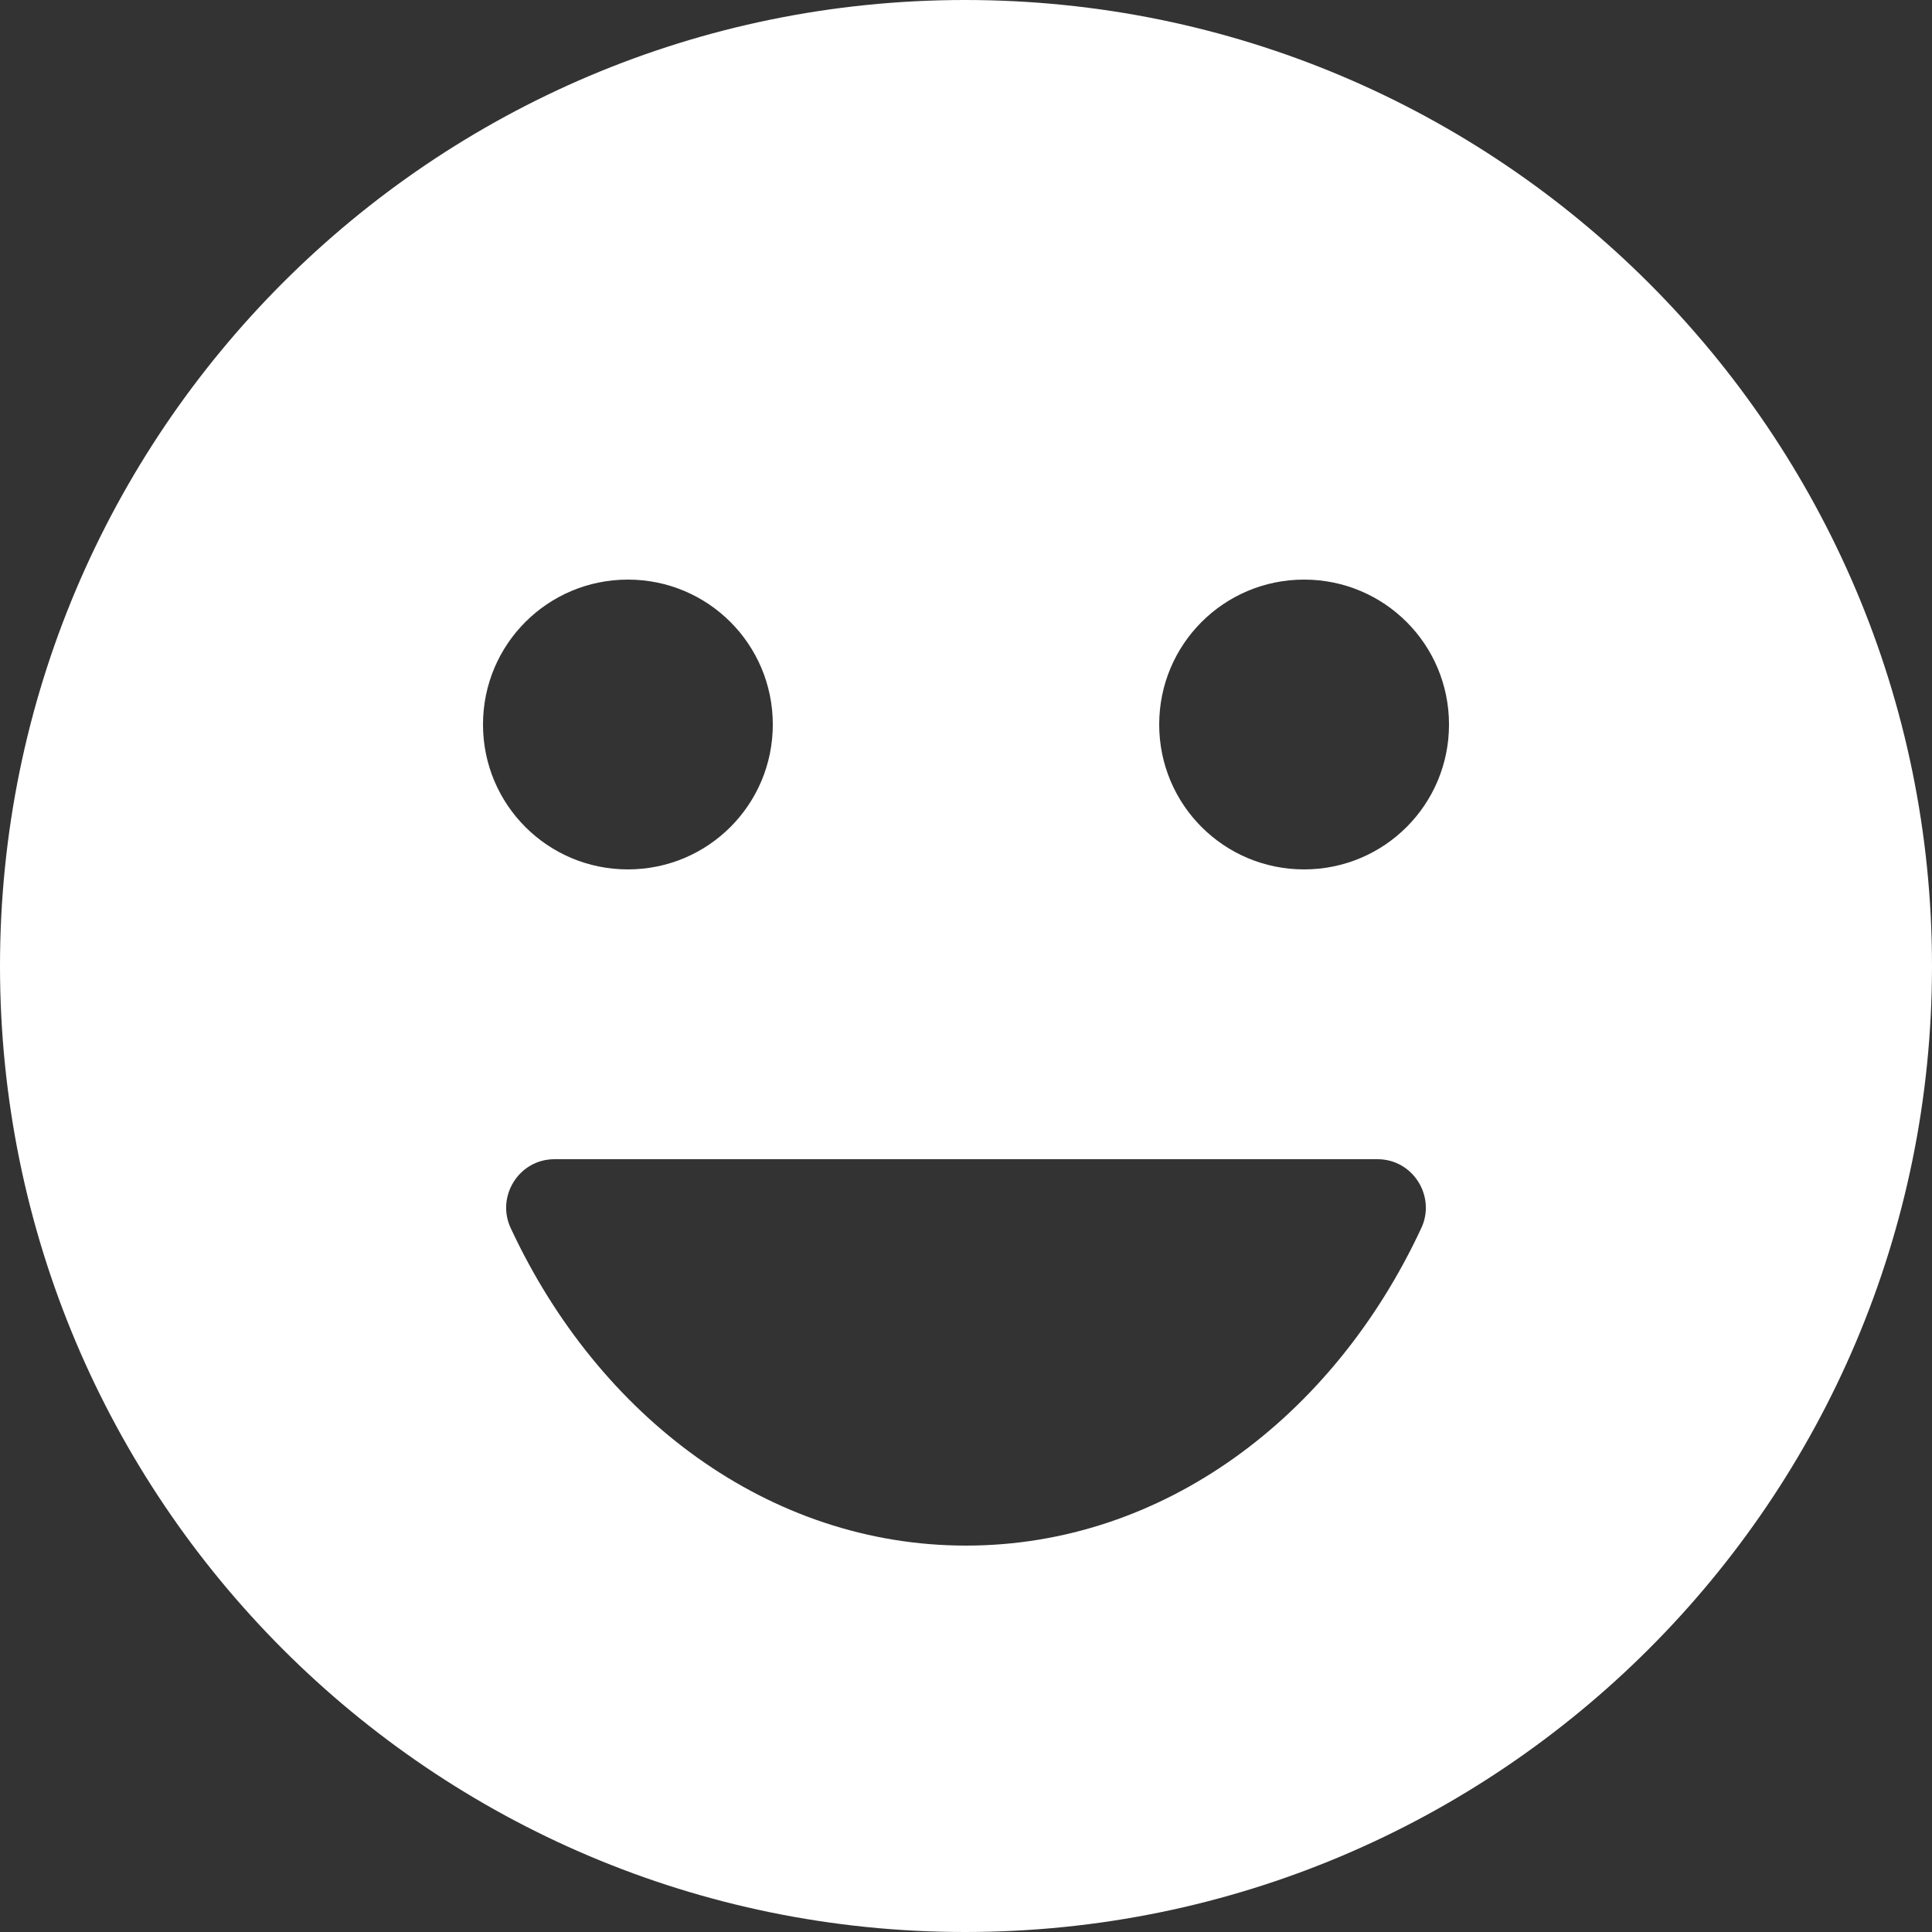 <svg width="20" height="20" viewBox="0 0 20 20" fill="none" xmlns="http://www.w3.org/2000/svg">
<rect x="0" y="0" width="20" height="20" fill="#333333" stroke="none"/>
<path d="M9.99 0C4.47 0 0 4.48 0 10C0 15.52 4.47 20 9.99 20C15.52 20 20 15.52 20 10C20 4.48 15.52 0 9.99 0ZM6.5 6C7.33 6 8 6.67 8 7.5C8 8.33 7.33 9 6.5 9C5.67 9 5 8.33 5 7.5C5 6.67 5.67 6 6.5 6ZM14.71 12.72C13.8 14.67 12.04 16 10 16C7.96 16 6.2 14.67 5.29 12.72C5.13 12.39 5.37 12 5.74 12H14.26C14.63 12 14.87 12.39 14.71 12.72ZM13.5 9C12.67 9 12 8.33 12 7.5C12 6.67 12.67 6 13.5 6C14.33 6 15 6.67 15 7.5C15 8.33 14.33 9 13.5 9Z" fill="white"/>
</svg>
